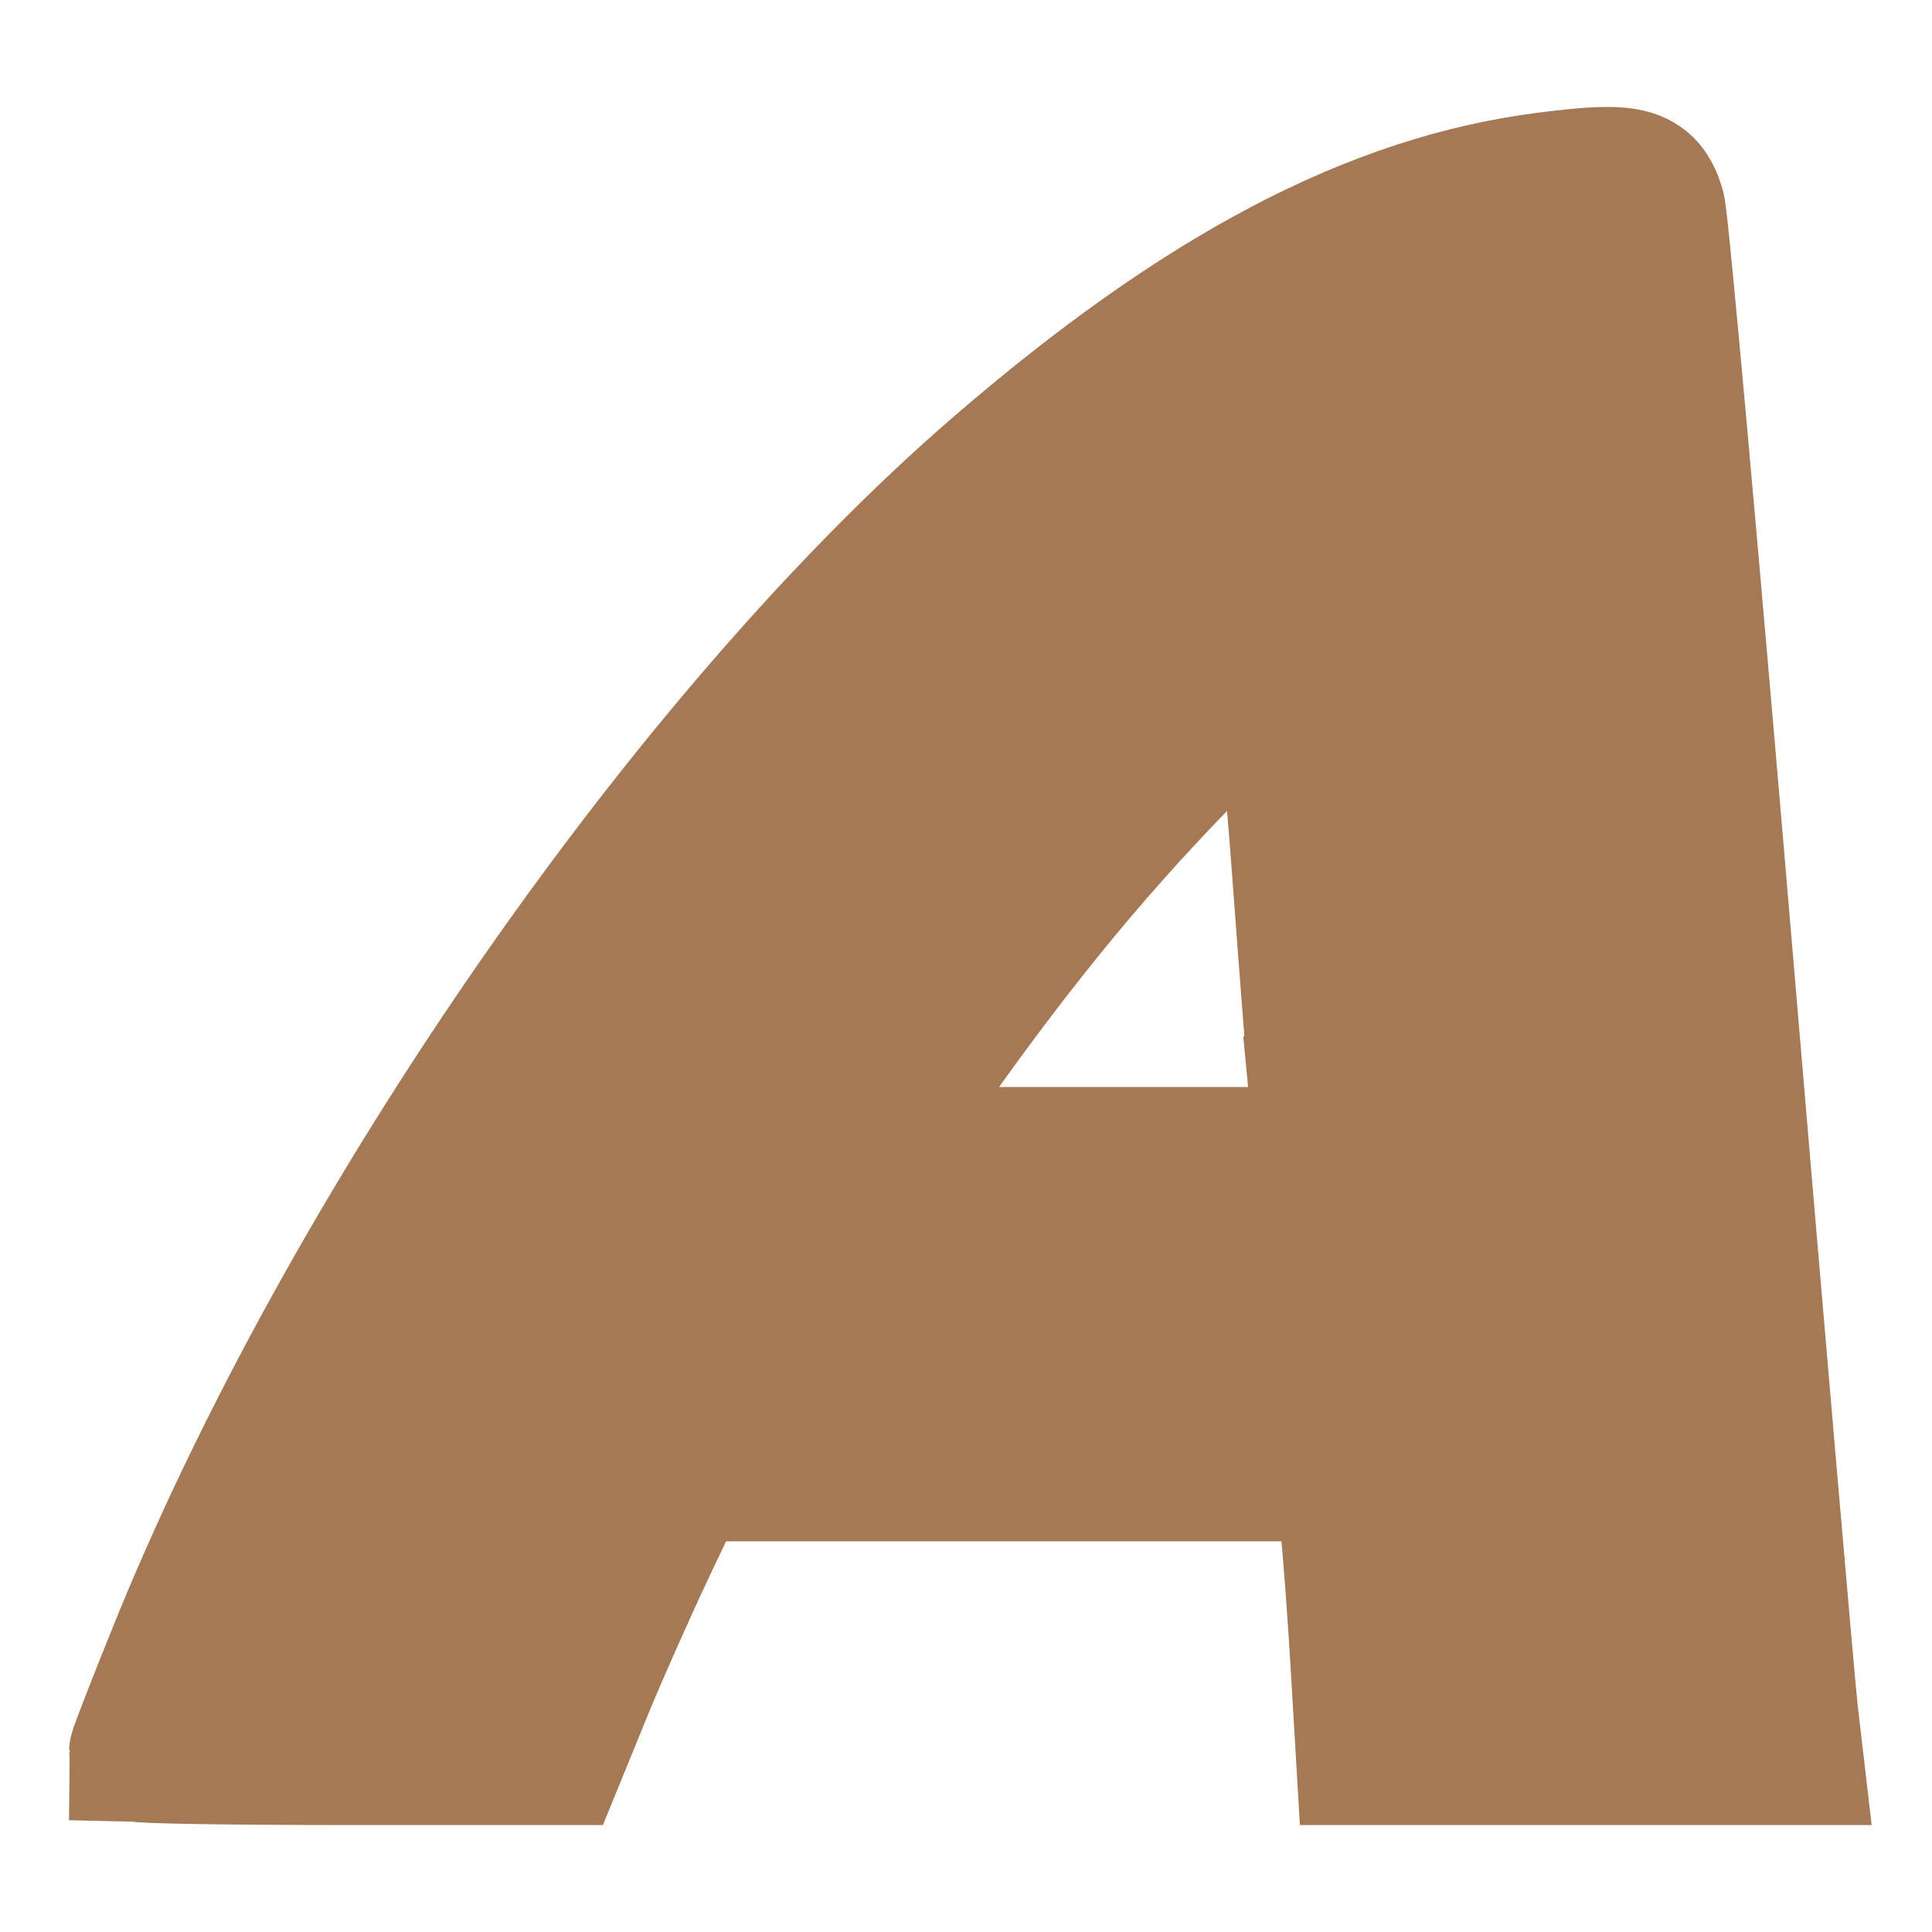 <!DOCTYPE svg PUBLIC "-//W3C//DTD SVG 1.1//EN" "http://www.w3.org/Graphics/SVG/1.1/DTD/svg11.dtd">
<!-- Uploaded to: SVG Repo, www.svgrepo.com, Transformed by: SVG Repo Mixer Tools -->
<svg fill="#a47954" width="64px" height="64px" viewBox="0 0 14 14" role="img" focusable="false" aria-hidden="true" xmlns="http://www.w3.org/2000/svg" stroke="#a47954">
<g id="SVGRepo_bgCarrier" stroke-width="0"/>
<g id="SVGRepo_tracerCarrier" stroke-linecap="round" stroke-linejoin="round"/>
<g id="SVGRepo_iconCarrier">
<path d="m 1,12.701 c 0,-0.013 0.12,-0.324 0.268,-0.69 1.241,-3.093 3.716,-6.665 5.961,-8.606 1.478,-1.277 2.728,-1.934 3.984,-2.093 0.599,-0.076 0.715,-0.047 0.789,0.197 0.024,0.077 0.242,2.494 0.485,5.37 0.243,2.876 0.458,5.368 0.478,5.538 l 0.036,0.308 -1.555,0 -1.555,0 -0.039,-0.661 c -0.021,-0.363 -0.056,-0.826 -0.076,-1.028 l -0.037,-0.367 -2.397,0 -2.397,0 -0.26,0.548 c -0.143,0.302 -0.348,0.764 -0.456,1.028 l -0.196,0.48 -1.516,0 c -0.834,0 -1.516,-0.011 -1.516,-0.024 z M 9.56,8.01 c -0.019,-0.202 -0.079,-0.975 -0.134,-1.719 -0.054,-0.743 -0.123,-1.378 -0.154,-1.41 -0.036,-0.038 -0.296,0.19 -0.741,0.649 -0.672,0.693 -1.239,1.394 -1.915,2.362 l -0.338,0.485 1.658,0 1.658,0 -0.035,-0.367 z"/>
</g>
</svg>